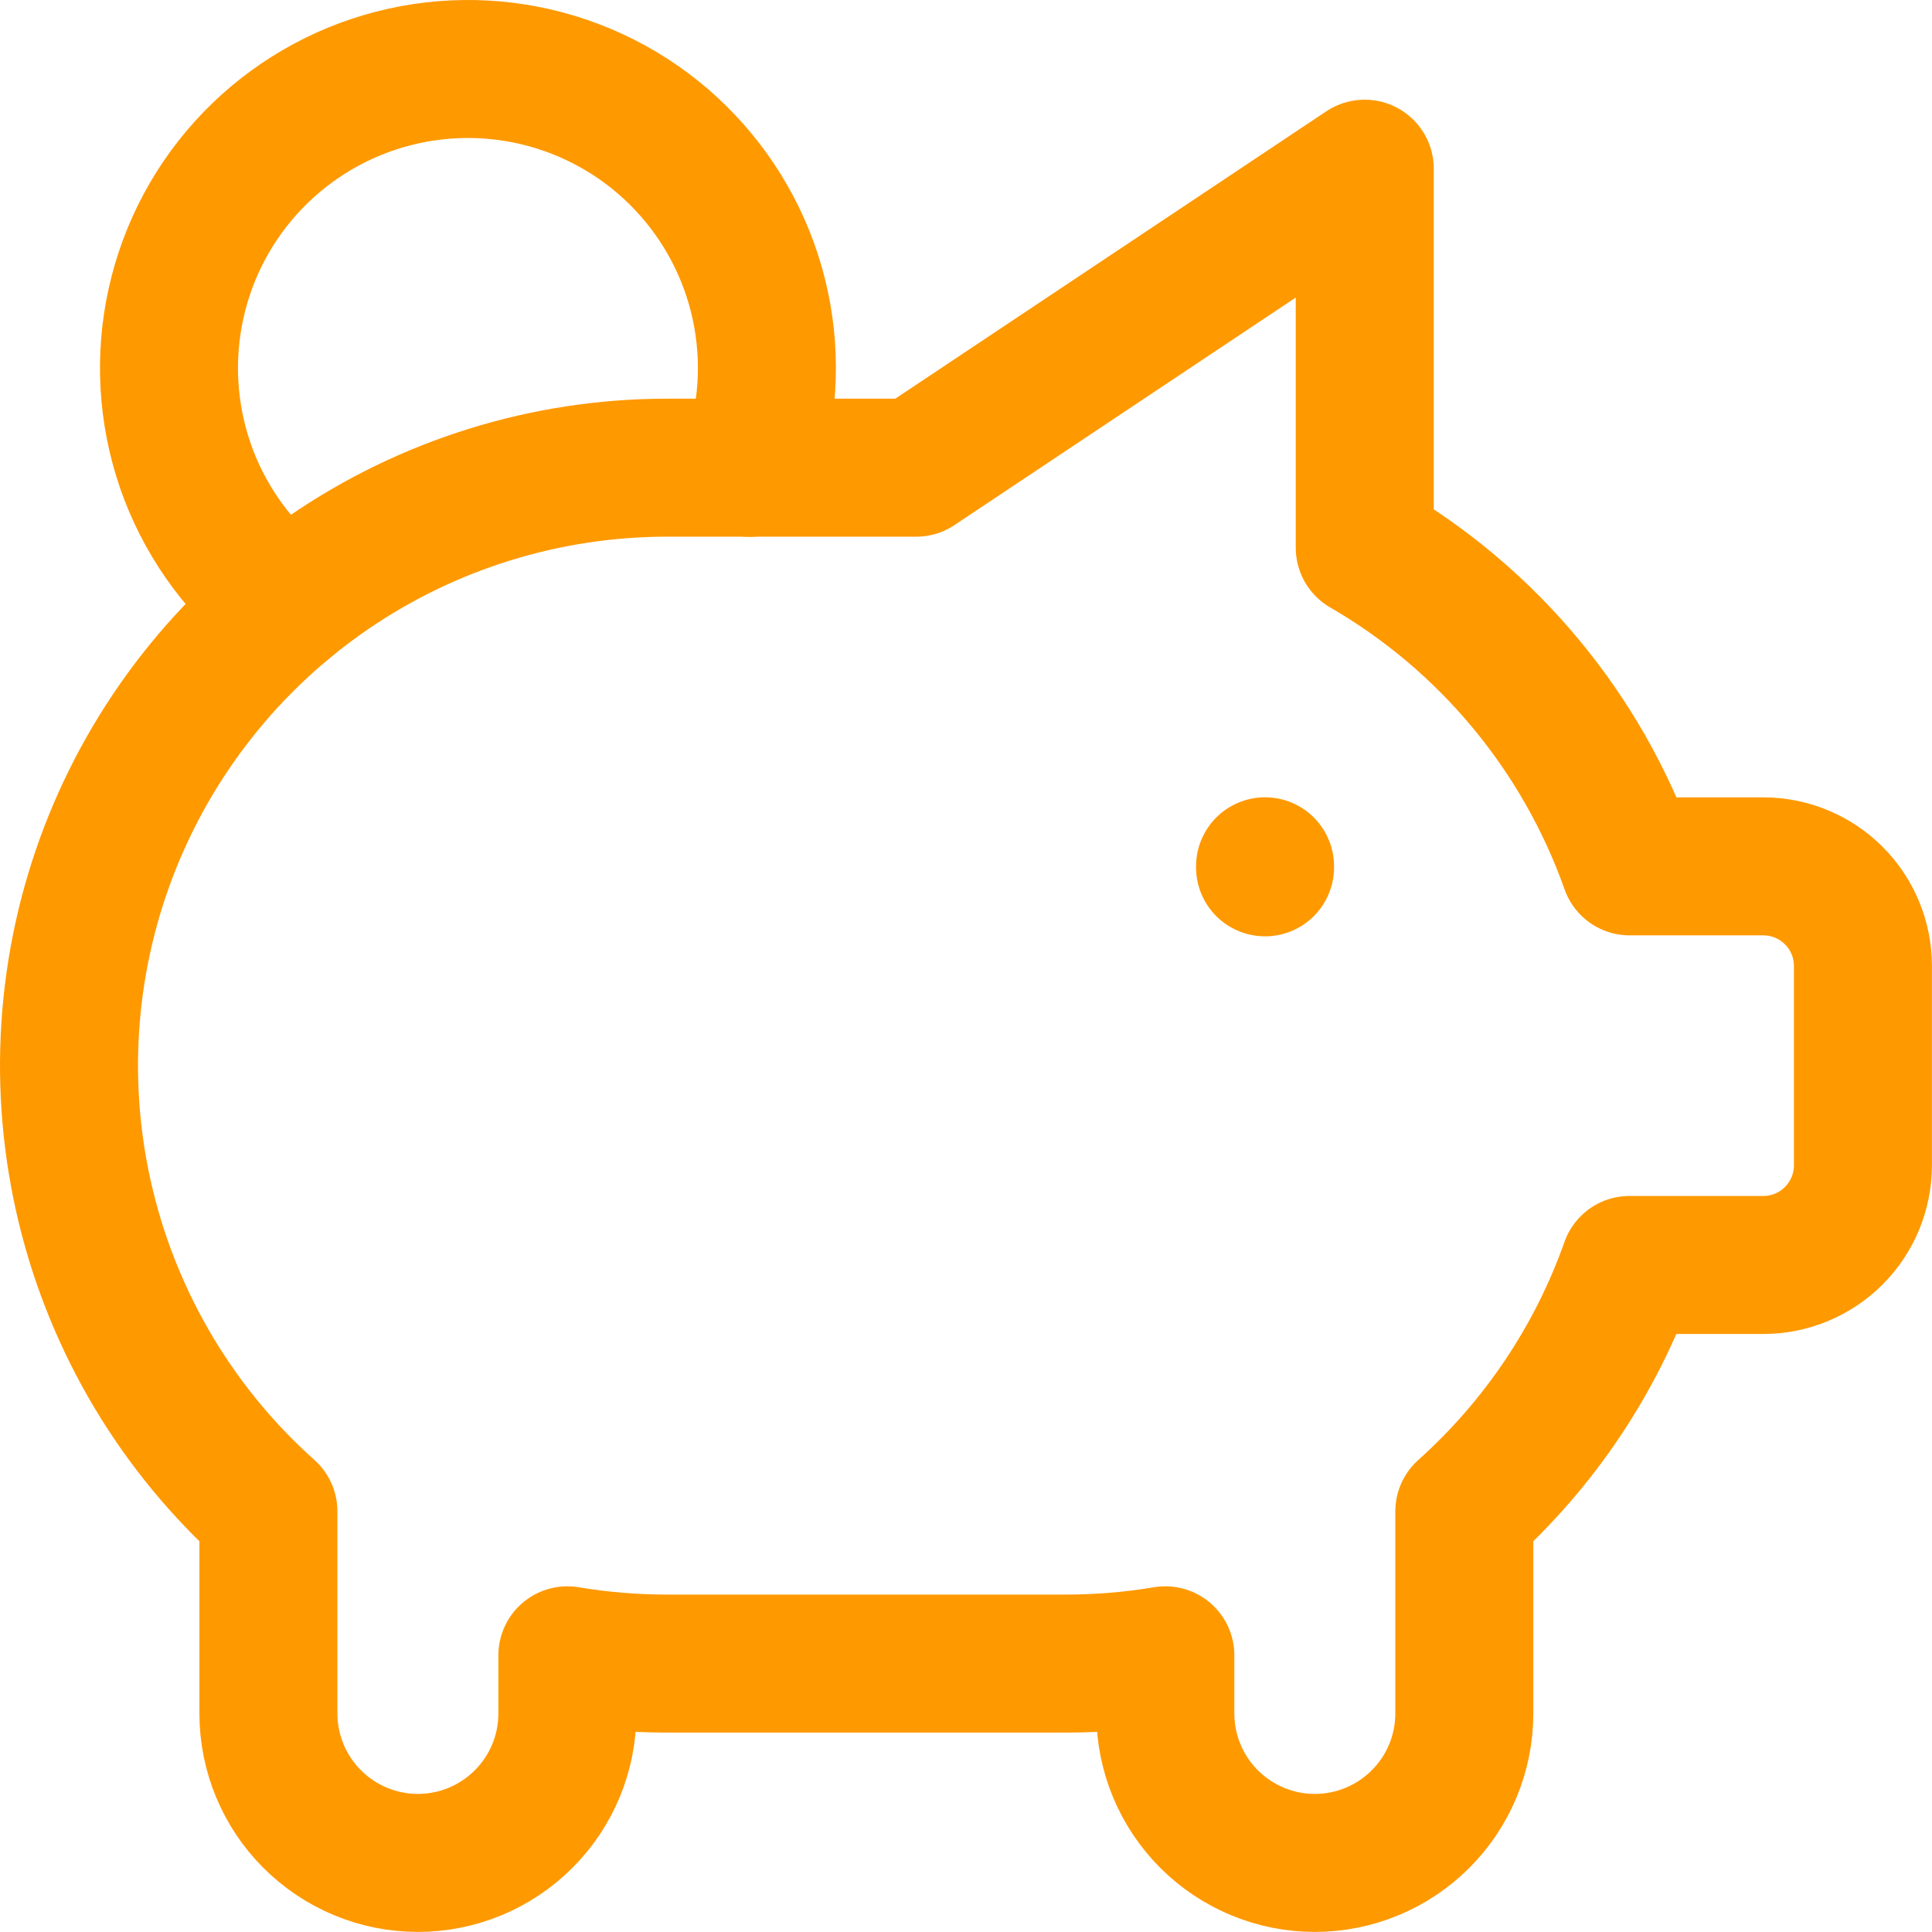 <svg width="28" height="28" viewBox="0 0 28 28" fill="none" xmlns="http://www.w3.org/2000/svg">
<g id="Group">
<path id="Vector" d="M18.334 12.555V12.57M4.141 8.768C3.508 8.282 3.021 7.629 2.735 6.883C2.45 6.137 2.376 5.326 2.522 4.541C2.668 3.755 3.028 3.025 3.563 2.432C4.098 1.839 4.787 1.404 5.553 1.178C6.319 0.951 7.133 0.941 7.905 1.148C8.676 1.355 9.376 1.771 9.925 2.351C10.475 2.931 10.854 3.651 11.02 4.433C11.186 5.214 11.133 6.026 10.866 6.78" stroke="#FF9900" stroke-width="2" stroke-linecap="round" stroke-linejoin="round"/>
<path id="Vector_2" d="M19.779 2.445V7.938C21.566 8.972 22.927 10.609 23.618 12.556H25.555C25.938 12.556 26.305 12.708 26.576 12.979C26.847 13.249 26.999 13.617 26.999 14V16.888C26.999 17.271 26.847 17.639 26.576 17.91C26.305 18.181 25.938 18.333 25.555 18.333H23.616C23.131 19.705 22.306 20.933 21.222 21.904V24.832C21.222 25.407 20.994 25.958 20.587 26.364C20.181 26.77 19.63 26.999 19.055 26.999C18.481 26.999 17.93 26.77 17.523 26.364C17.117 25.958 16.889 25.407 16.889 24.832V23.99C16.412 24.07 15.928 24.11 15.444 24.11H9.667C9.183 24.11 8.7 24.07 8.223 23.99V24.832C8.223 25.407 7.995 25.958 7.588 26.364C7.182 26.77 6.631 26.999 6.056 26.999C5.482 26.999 4.931 26.77 4.525 26.364C4.118 25.958 3.89 25.407 3.89 24.832V21.904C2.581 20.735 1.659 19.195 1.245 17.489C0.831 15.783 0.944 13.992 1.57 12.352C2.197 10.712 3.306 9.301 4.752 8.306C6.198 7.311 7.912 6.778 9.667 6.778H13.278L19.777 2.445H19.779Z" stroke="#FF9900" stroke-width="2" stroke-linecap="round" stroke-linejoin="round"/>
</g>
</svg>
